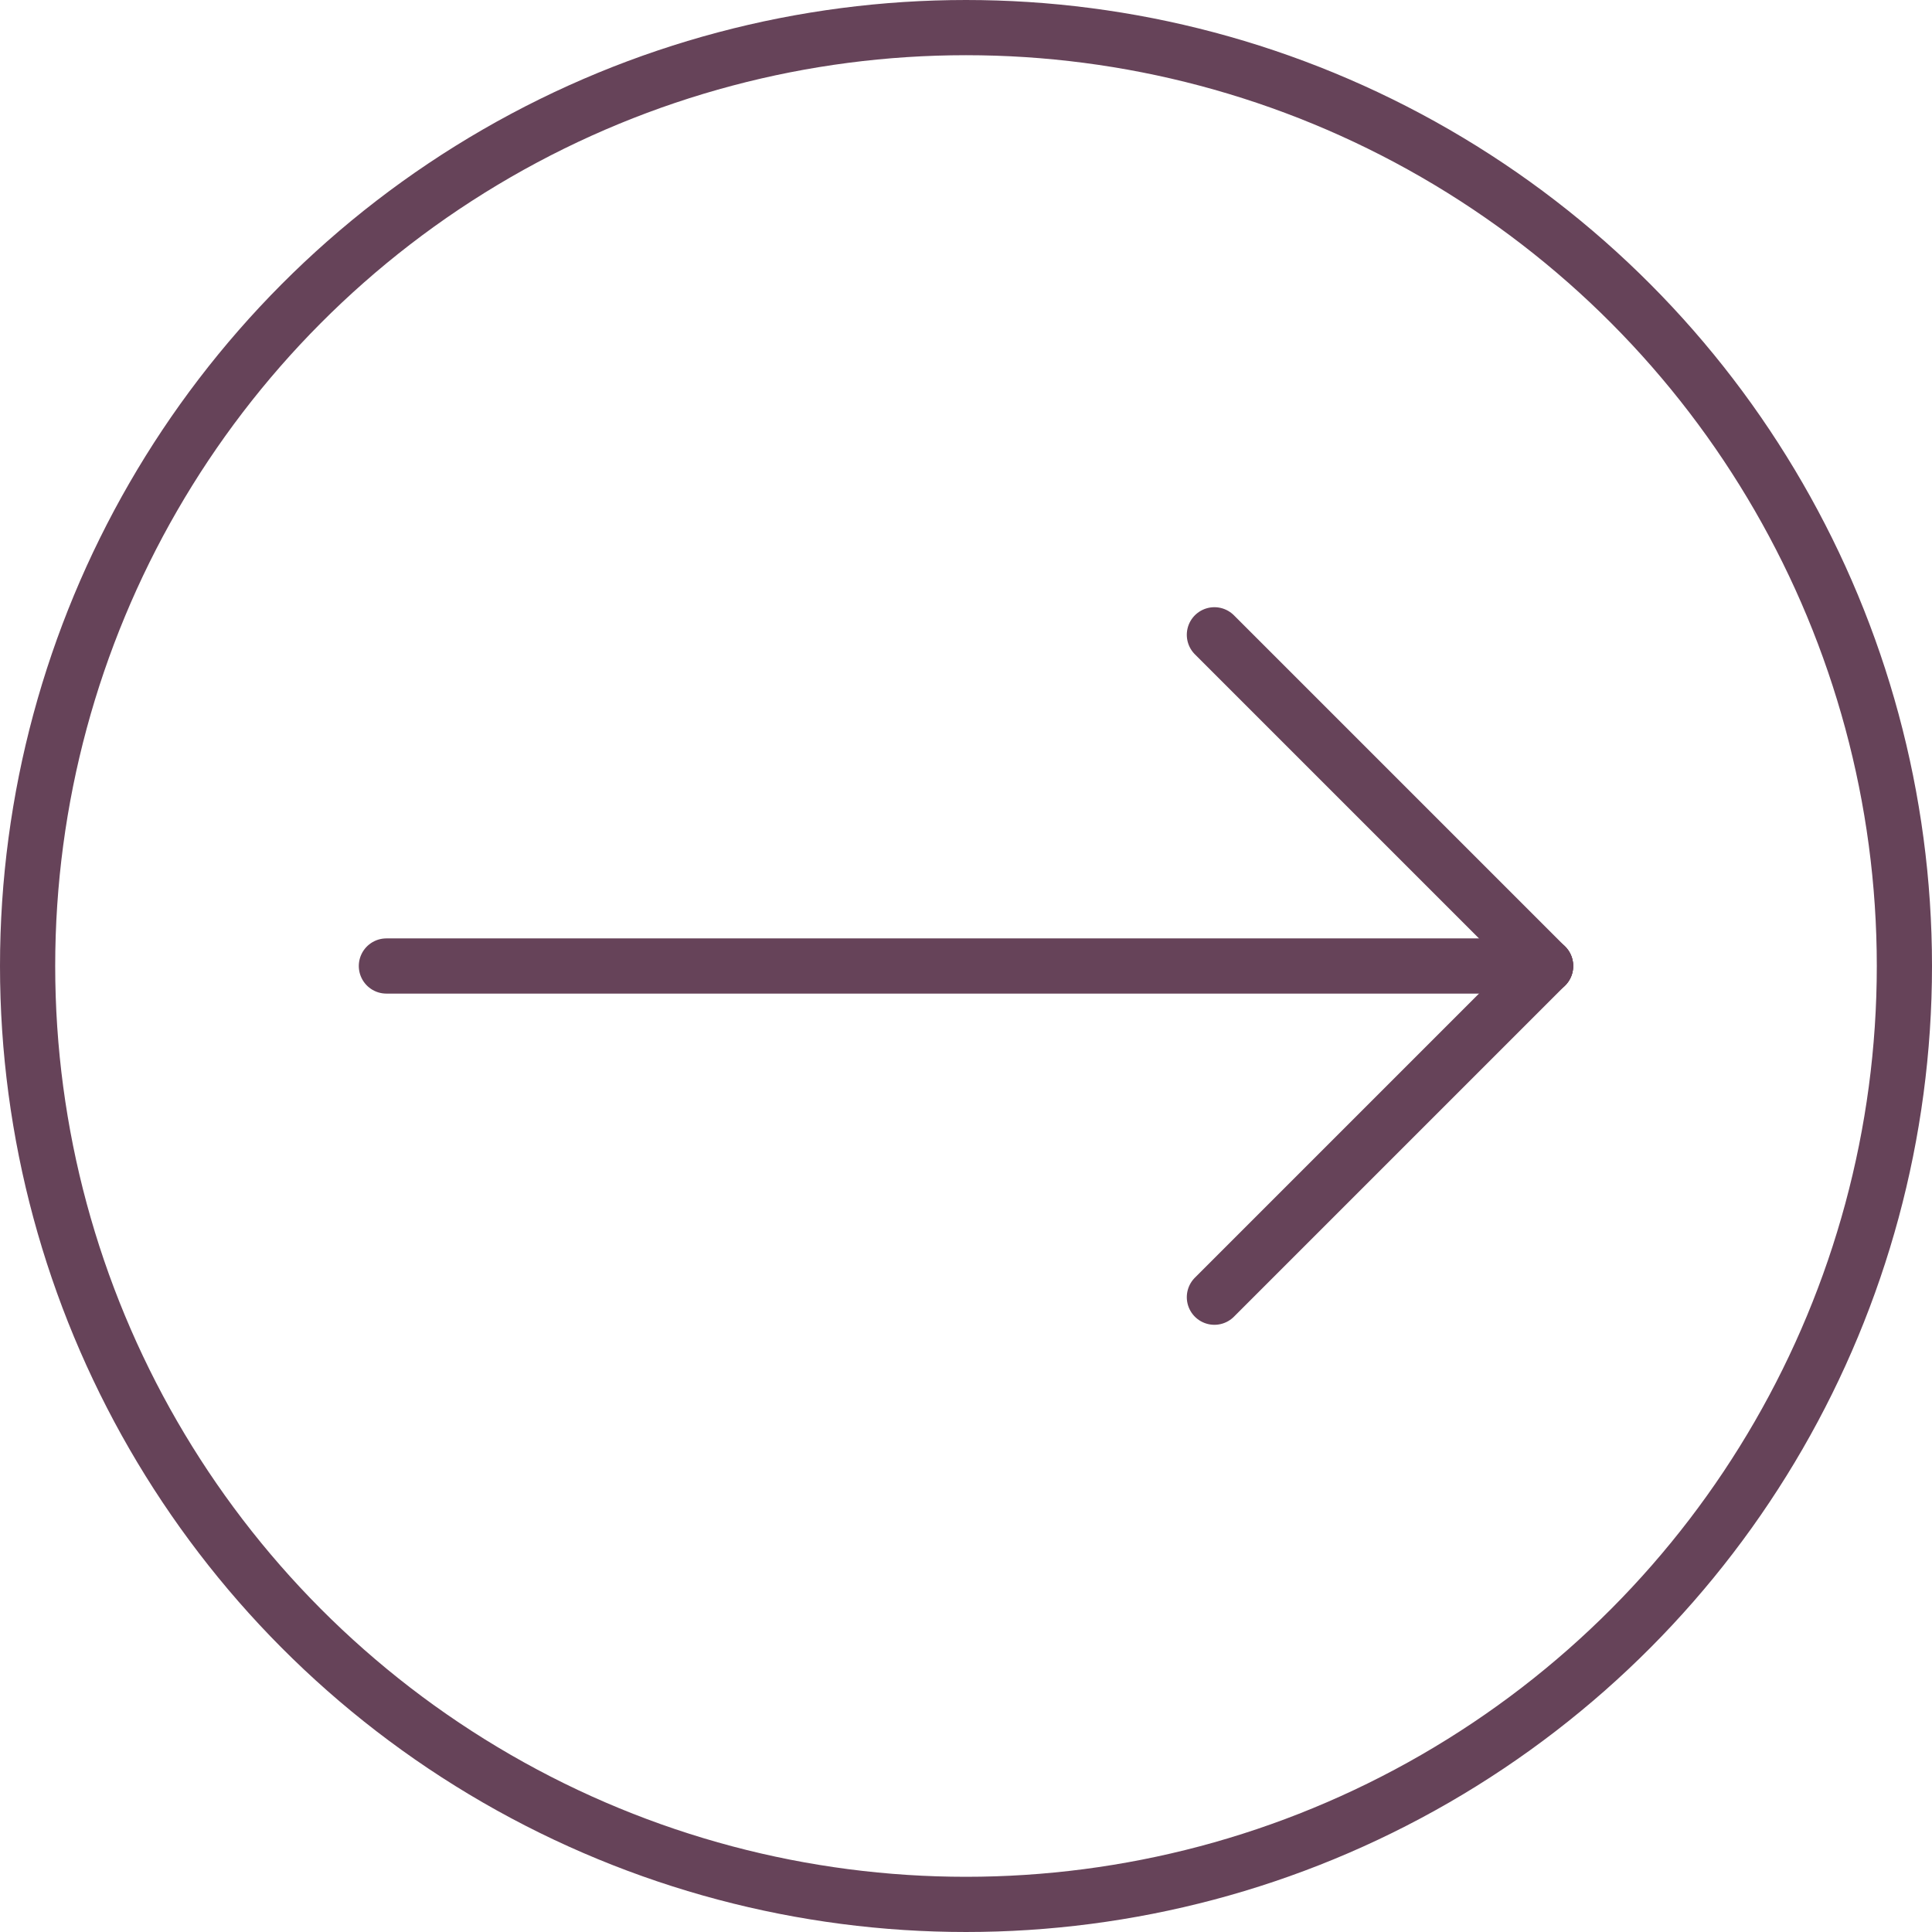 <svg xmlns="http://www.w3.org/2000/svg" width="35" height="35" viewBox="0 0 35 35">
  <g id="Right-arrow-icon" transform="translate(-675 -1006)">
    <g id="Ellipse_111" data-name="Ellipse 111" transform="translate(675 1006)" fill="none" stroke="#664359" stroke-width="1">
      <circle cx="17.5" cy="17.5" r="17.5" stroke="none"/>
      <circle cx="17.5" cy="17.5" r="17" fill="none"/>
    </g>
    <g id="Group_10452" data-name="Group 10452" transform="translate(0.5)">
      <line id="Line_71" data-name="Line 71" x2="21" transform="translate(681.5 1023.5)" fill="none" stroke="#664359" stroke-linecap="round" stroke-width="1"/>
      <line id="Line_72" data-name="Line 72" x2="6" y2="6" transform="translate(696.5 1017.5)" fill="none" stroke="#664359" stroke-linecap="round" stroke-width="1"/>
      <line id="Line_73" data-name="Line 73" x1="6" y2="6" transform="translate(696.5 1023.5)" fill="none" stroke="#664359" stroke-linecap="round" stroke-width="1"/>
    </g>
  </g>
</svg>
